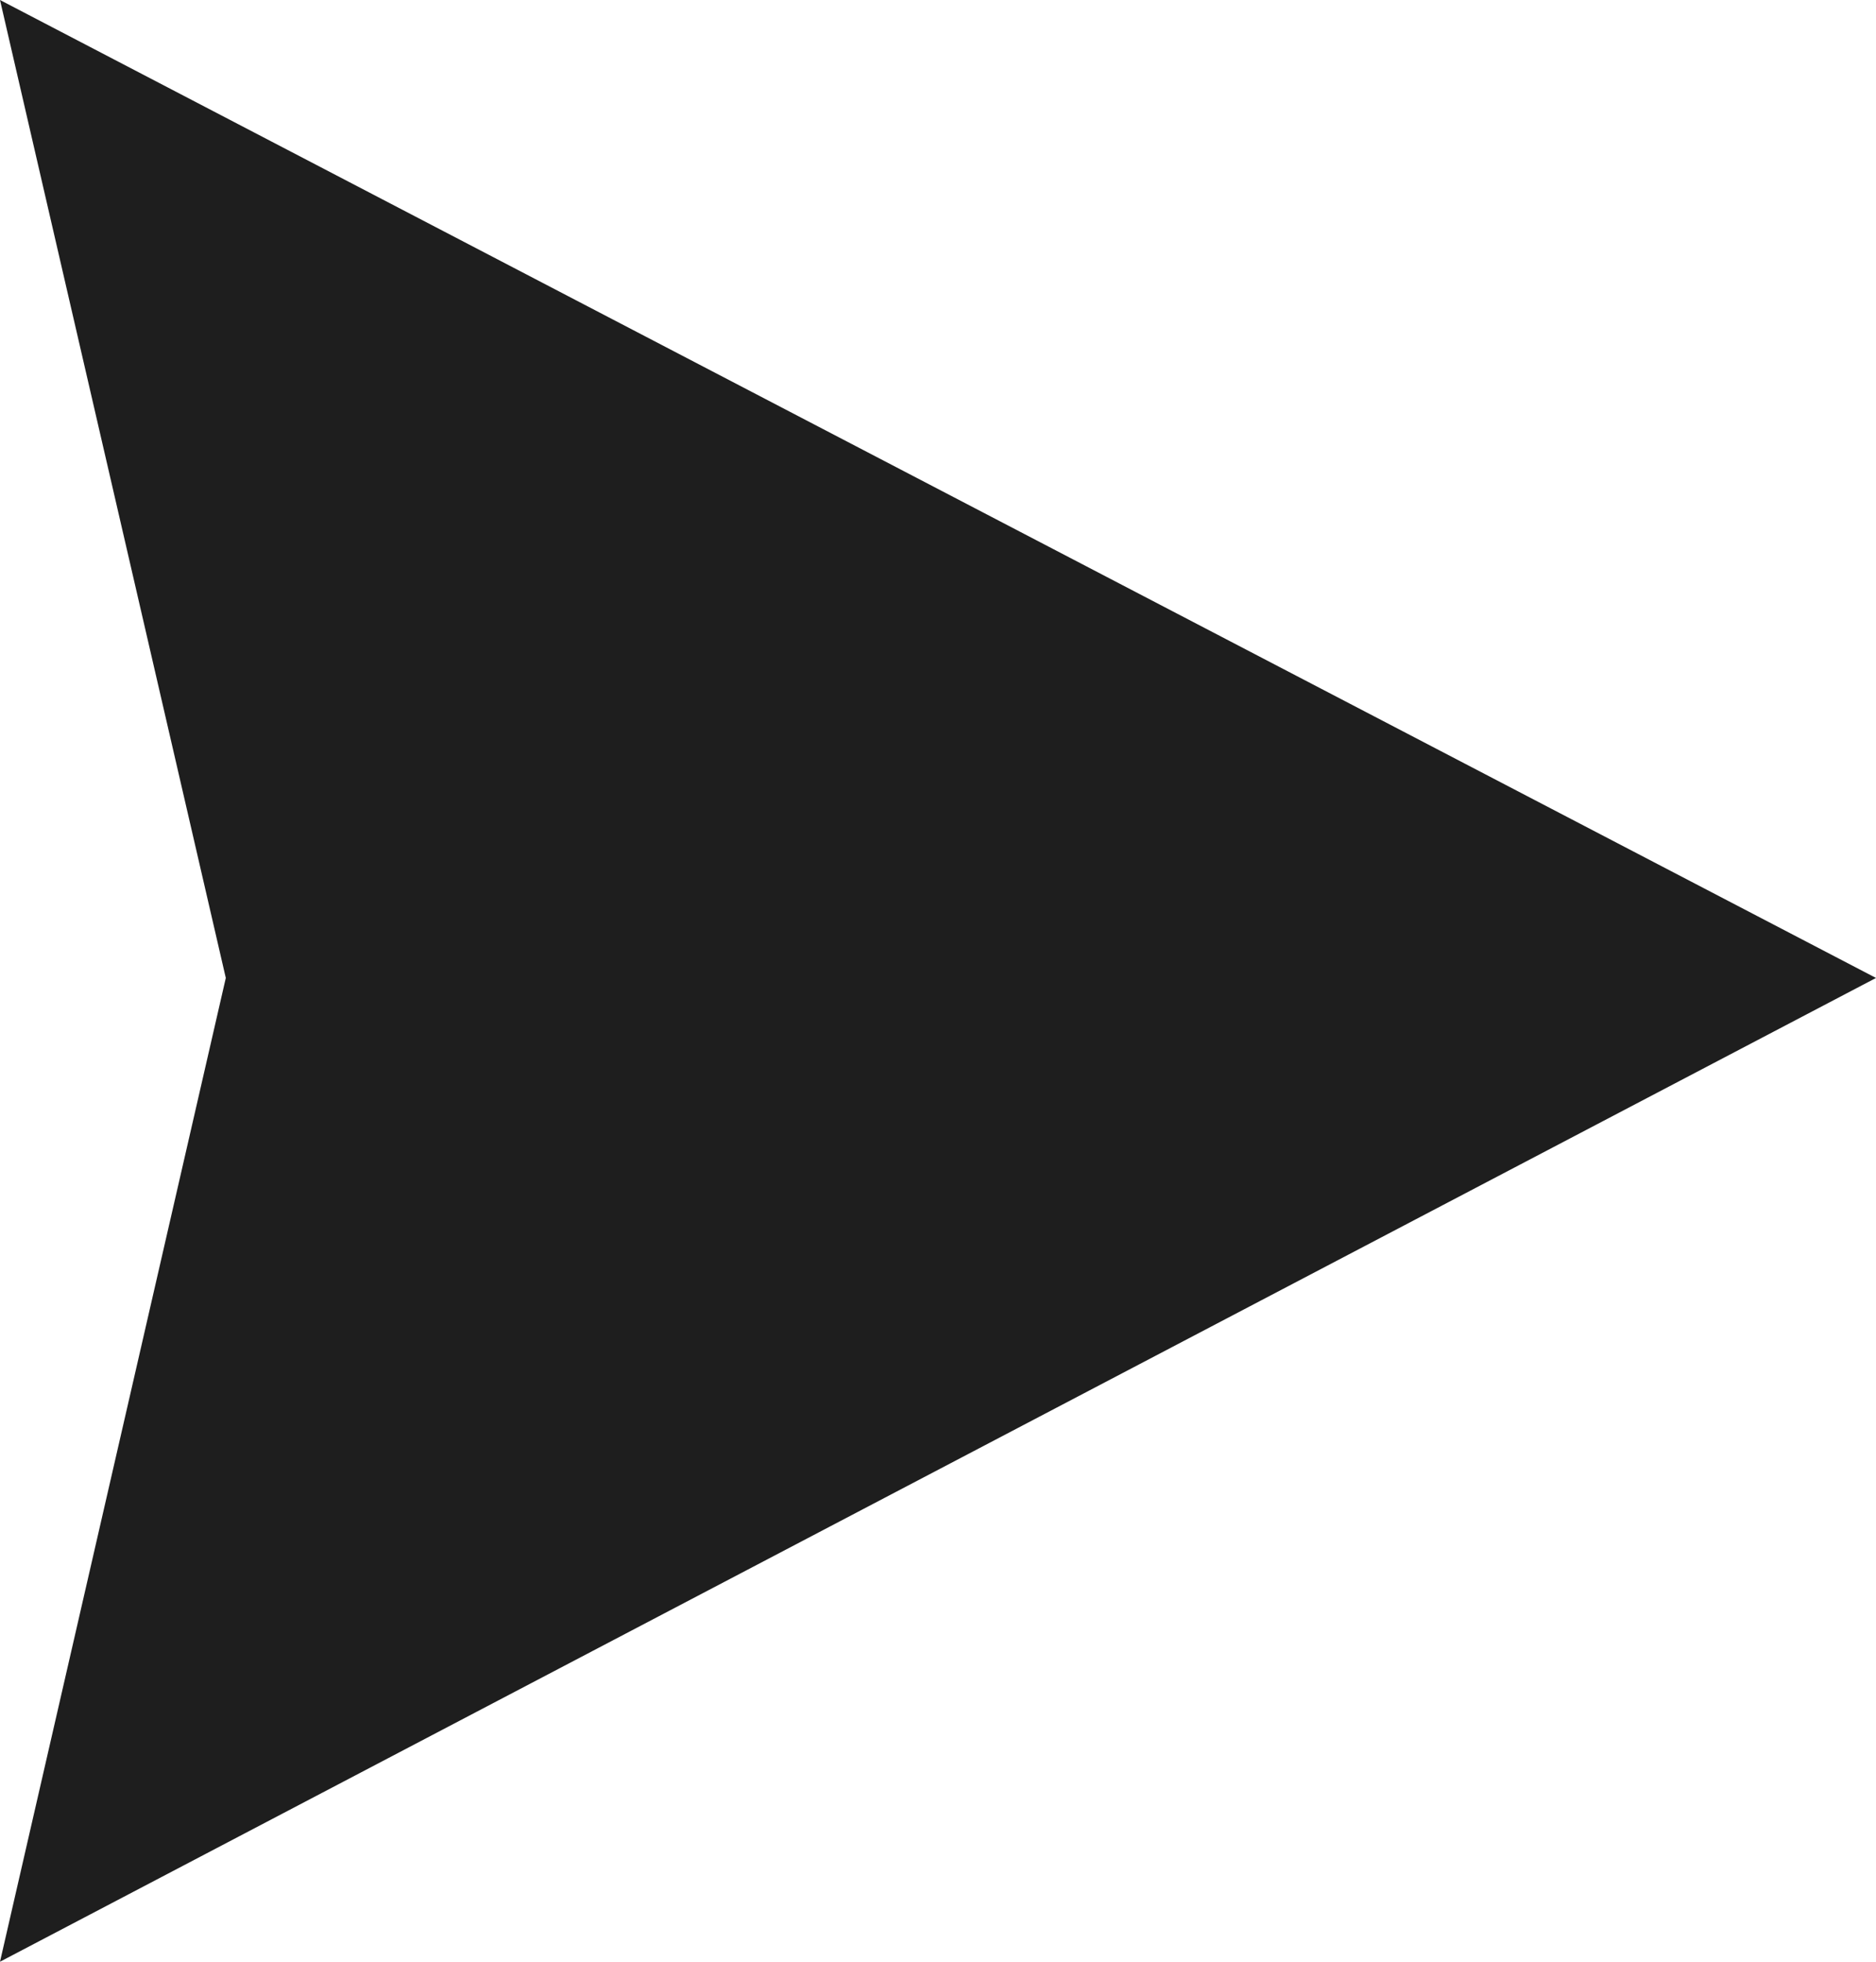 <?xml version="1.0" encoding="UTF-8"?>
<svg xmlns="http://www.w3.org/2000/svg" width="22" height="23" viewBox="0 0 22 23" fill="none">
  <path fill-rule="evenodd" clip-rule="evenodd" d="M2.648 11.466L0 0L22 11.466L0 23L2.648 11.466Z" fill="#1E1E1E"></path>
</svg>
